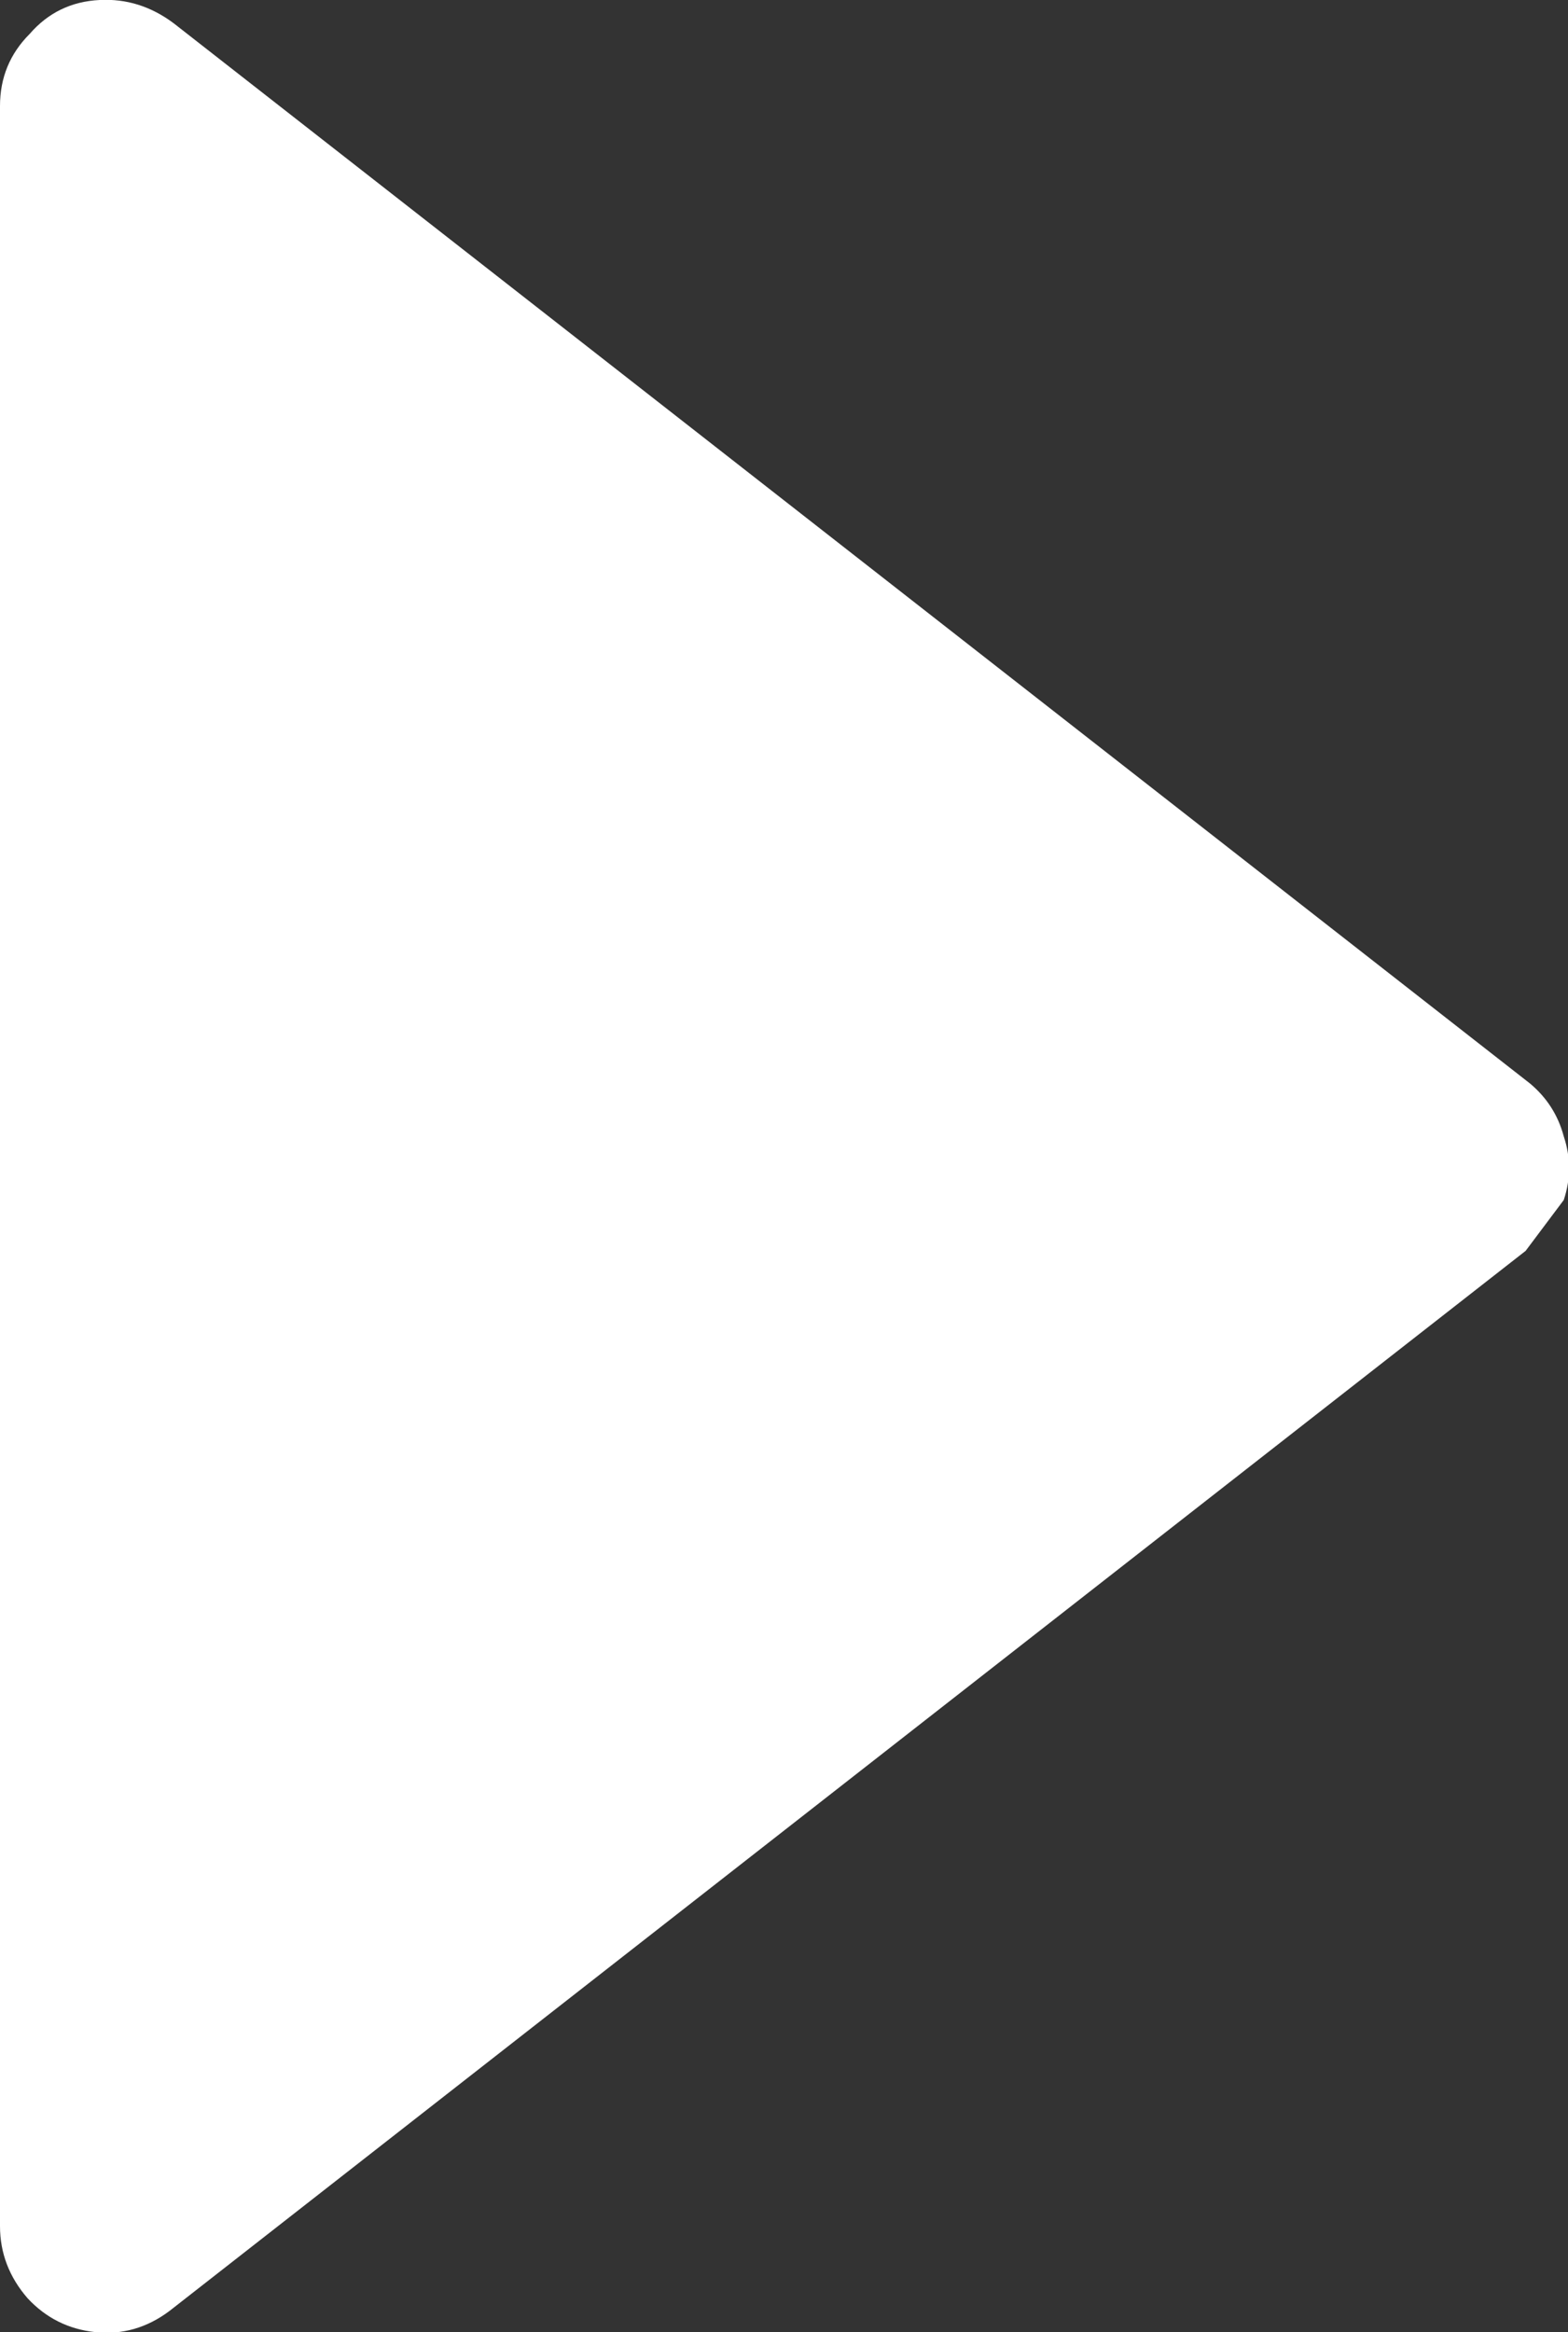 <?xml version="1.0" encoding="UTF-8" standalone="no"?>
<svg xmlns:xlink="http://www.w3.org/1999/xlink" height="55.0px" width="37.0px" xmlns="http://www.w3.org/2000/svg">
  <rect width="100%" height="100%" fill="#333333" stroke="none"/>
  <g transform="matrix(1.0, 0.0, 0.0, 1.0, 0.0, 0.0)">
    <path d="M2.35 0.0 Q3.3 -0.05 4.1 0.55 L36.1 25.55 Q36.7 26.05 36.9 26.8 37.15 27.55 36.9 28.3 L36.0 29.5 4.0 54.5 Q3.2 55.1 2.25 55.0 1.3 54.9 0.65 54.2 0.0 53.45 0.0 52.5 L0.0 2.5 Q0.0 1.5 0.7 0.8 1.35 0.05 2.35 0.0" fill="#ffffff" fill-rule="evenodd" stroke="none"/>
  </g>
</svg>
